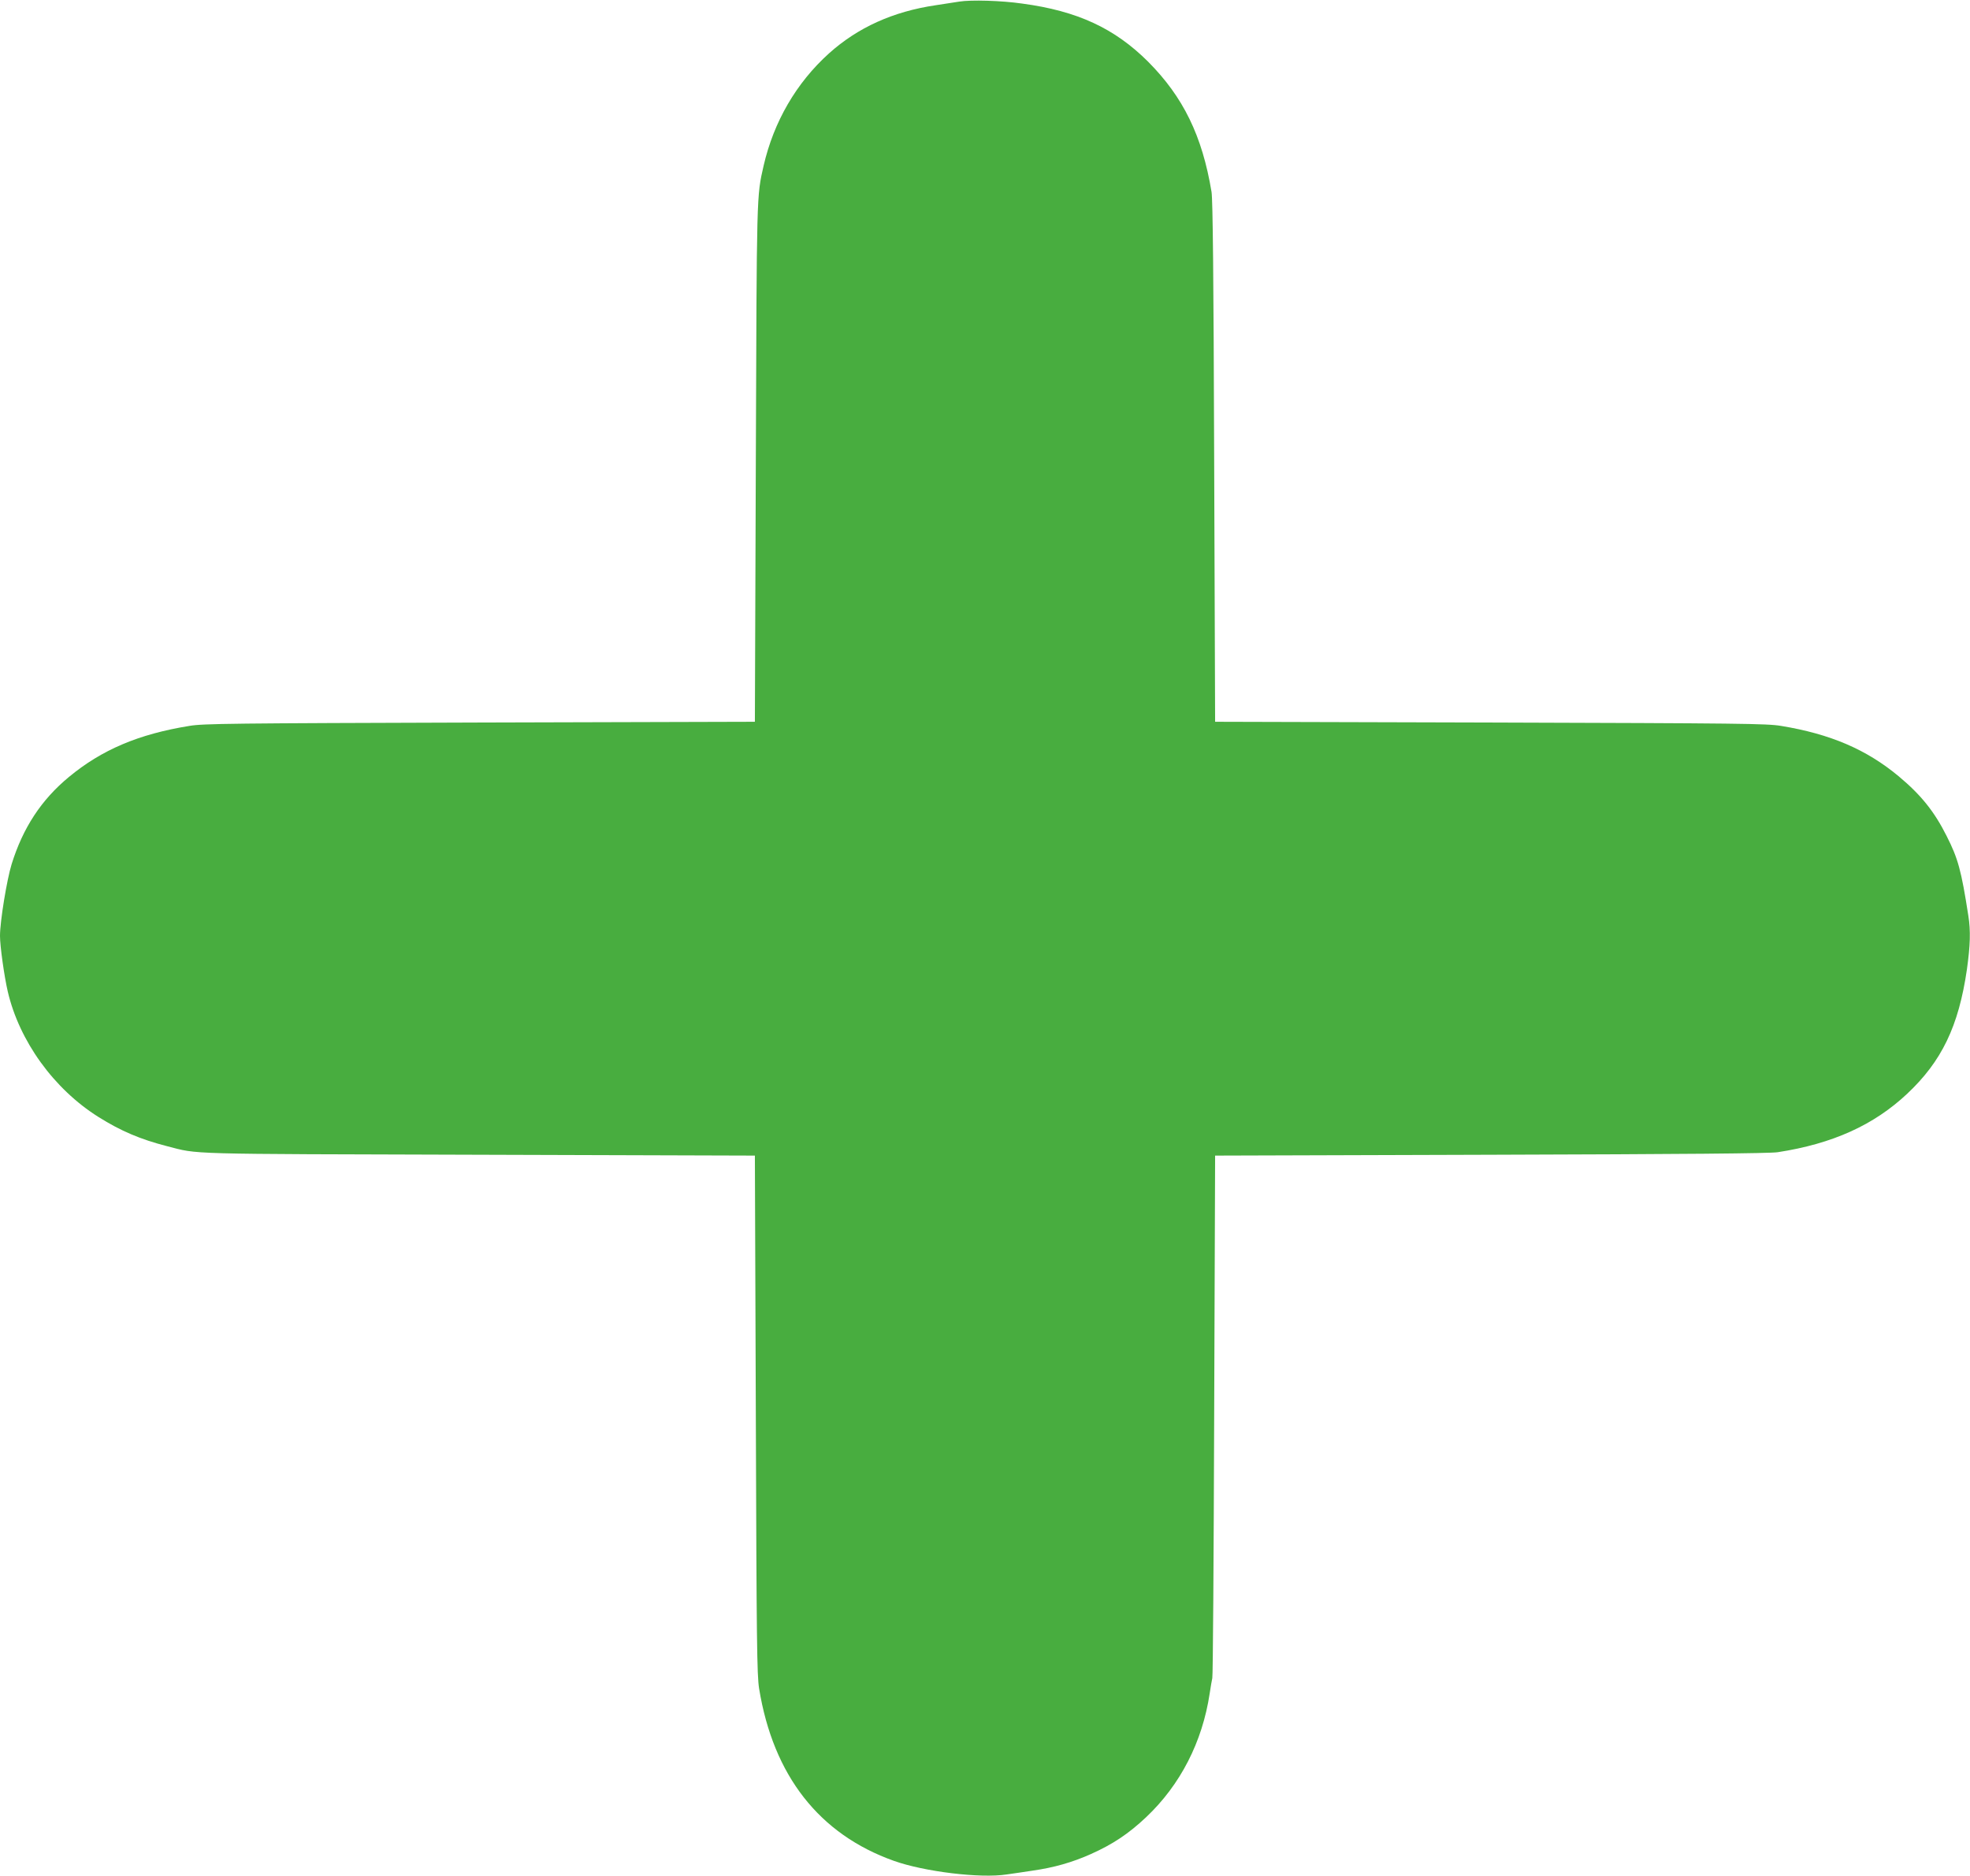 <?xml version="1.0" encoding="UTF-8"?> <svg xmlns="http://www.w3.org/2000/svg" width="21" height="20" viewBox="0 0 21 20" fill="none"> <g clip-path="url(#clip0_56_15)"> <path d="M10.226 0.017C10.177 0.025 10.062 0.042 9.973 0.056C9.519 0.123 9.143 0.294 8.836 0.57C8.488 0.884 8.248 1.298 8.14 1.767C8.065 2.097 8.067 2.036 8.057 4.93L8.047 7.695L5.113 7.703C2.458 7.711 2.165 7.714 2.019 7.739C1.475 7.827 1.084 7.994 0.734 8.284C0.439 8.528 0.244 8.827 0.124 9.213C0.073 9.378 0 9.822 0 9.978C0 10.086 0.045 10.408 0.083 10.572C0.206 11.098 0.572 11.608 1.049 11.908C1.288 12.058 1.497 12.147 1.782 12.22C2.125 12.308 1.923 12.302 5.105 12.311L8.047 12.32L8.057 15.078C8.065 17.514 8.069 17.855 8.092 18.002C8.243 18.93 8.733 19.556 9.529 19.839C9.855 19.955 10.452 20.027 10.73 19.984C10.785 19.977 10.908 19.958 11.002 19.944C11.236 19.911 11.431 19.855 11.63 19.766C11.864 19.661 12.03 19.55 12.216 19.375C12.582 19.03 12.817 18.572 12.895 18.055C12.905 17.986 12.918 17.913 12.923 17.891C12.93 17.869 12.938 16.606 12.943 15.086L12.953 12.32L15.895 12.311C17.955 12.305 18.87 12.297 18.95 12.284C19.535 12.194 19.974 11.995 20.329 11.662C20.698 11.316 20.879 10.941 20.967 10.336C21.003 10.075 21.008 9.927 20.982 9.761C20.907 9.277 20.872 9.152 20.751 8.913C20.62 8.652 20.478 8.475 20.241 8.277C19.895 7.989 19.51 7.825 18.986 7.739C18.835 7.714 18.57 7.711 15.887 7.703L12.953 7.695L12.943 4.93C12.937 2.934 12.928 2.131 12.915 2.047C12.816 1.448 12.613 1.034 12.239 0.658C11.882 0.302 11.486 0.117 10.896 0.038C10.676 0.006 10.349 -0.003 10.226 0.017Z" fill="#48AD3F"></path> </g> <defs> <clipPath id="clip0_56_15"> <rect width="21" height="20" fill="white"></rect> </clipPath> </defs> </svg> 